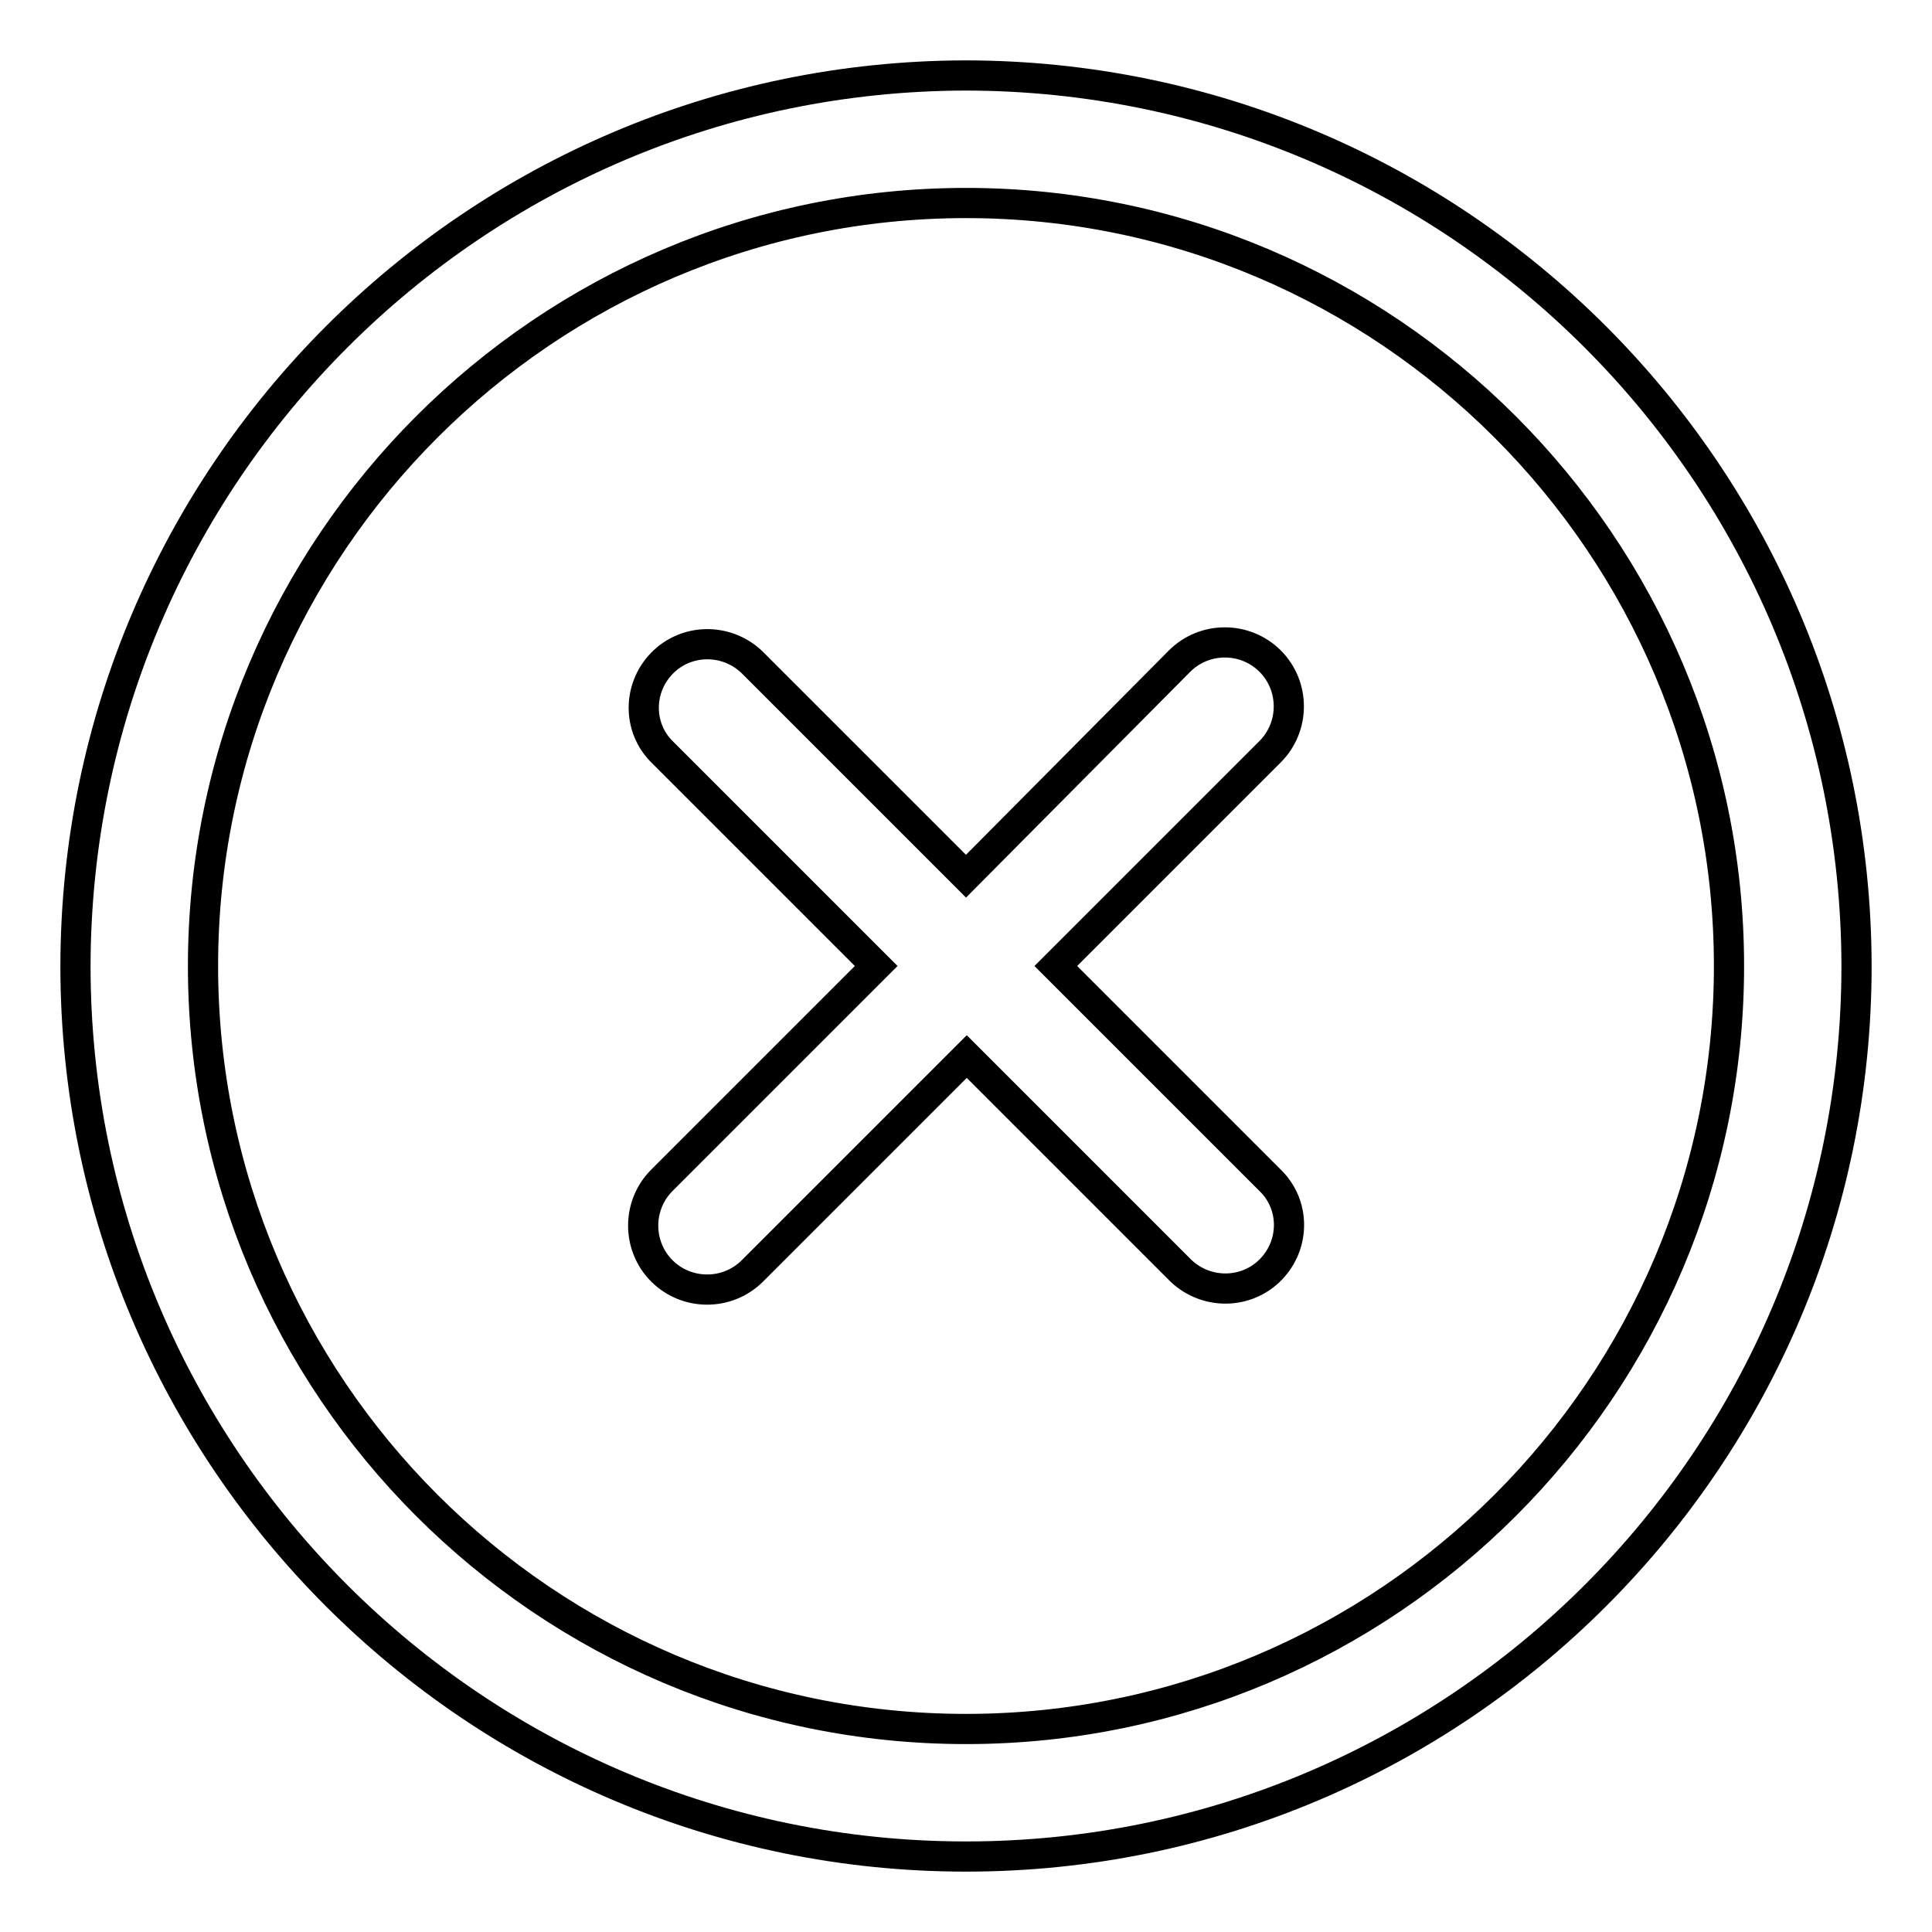 <?xml version="1.0" encoding="utf-8"?>
<!-- Svg Vector Icons : http://www.onlinewebfonts.com/icon -->
<!DOCTYPE svg PUBLIC "-//W3C//DTD SVG 1.1//EN" "http://www.w3.org/Graphics/SVG/1.1/DTD/svg11.dtd">
<svg version="1.1" xmlns="http://www.w3.org/2000/svg" xmlns:xlink="http://www.w3.org/1999/xlink" x="0px" y="0px" viewBox="0 0 256 256" enable-background="new 0 0 256 256" xml:space="preserve">
<g> <path stroke-width="4" fill-opacity="0" stroke="#000000"  d="M128,10C62.9,10.1,10.1,62.9,10,128c0,65.1,52.9,118,118,118c65.1,0,118-52.9,118-118 C245.9,62.9,193.1,10.1,128,10z M128,229.1c-55.8,0-101.1-45.4-101.1-101.1C26.9,72.3,72.3,26.9,128,26.9S229.1,72.3,229.1,128 C229.1,183.8,183.7,229.1,128,229.1z M139.9,128l28.4-28.4c3.3-3.3,3.3-8.7,0-12c-3.3-3.3-8.7-3.3-12,0l0,0L128,116.1L99.6,87.7 c-3.4-3.2-8.7-3.1-11.9,0.2c-3.2,3.3-3.2,8.5,0,11.7l28.4,28.4l-28.4,28.4c-3.3,3.3-3.3,8.7,0,12c3.3,3.3,8.7,3.3,12,0l0,0 l28.4-28.4l28.4,28.4c3.4,3.2,8.7,3.1,11.9-0.2c3.2-3.3,3.2-8.5,0-11.7L139.9,128z"/></g>
</svg>